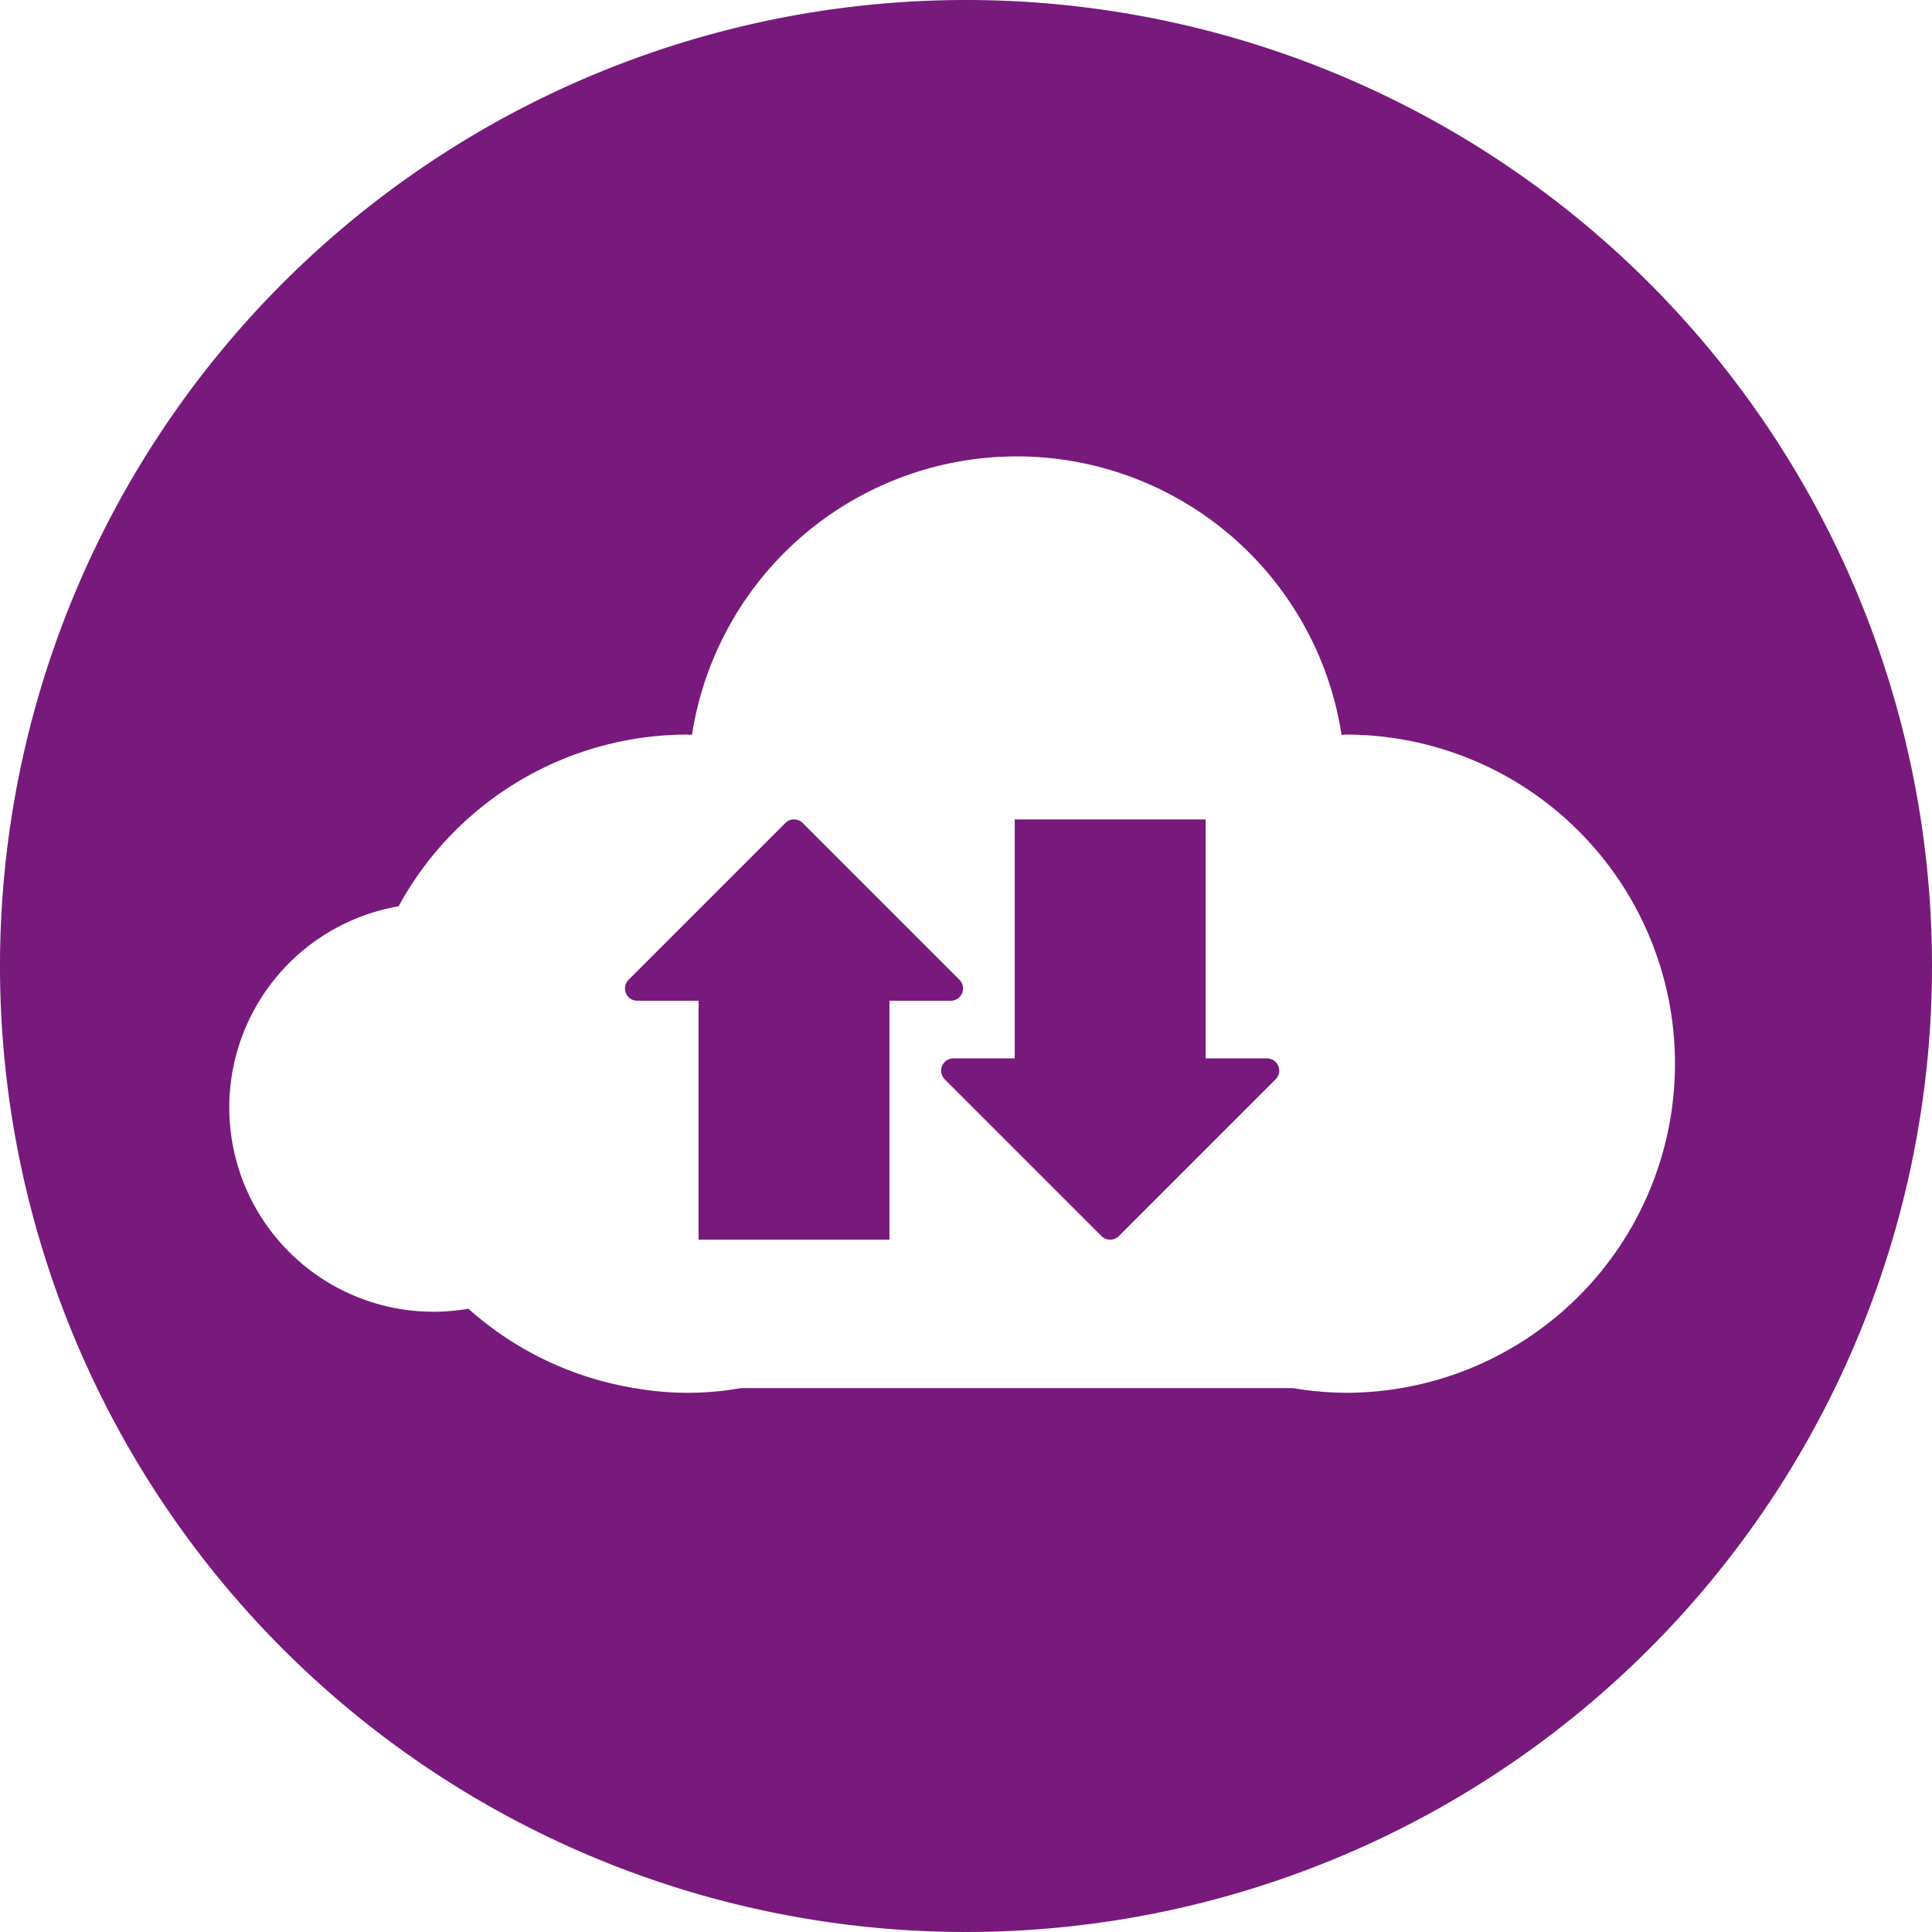 <svg xmlns="http://www.w3.org/2000/svg" width="100" height="100" viewBox="0 0 100 100"><defs><style>.a{fill:#771a7c;}</style></defs><g transform="translate(-476.373 -810.024)"><path class="a" d="M573.171,922.541l-8.113-8.113a.635.635,0,0,0-.9,0l-8.113,8.113a.636.636,0,0,0,.45,1.085h3.173v12.367h9.88V923.626h3.174A.636.636,0,0,0,573.171,922.541Z" transform="translate(-47.137 -61.804)"/><path class="a" d="M612.932,926.609h-3.173V914.242h-9.88v12.367h-3.173a.636.636,0,0,0-.45,1.085l8.113,8.113a.635.635,0,0,0,.9,0l8.113-8.113A.636.636,0,0,0,612.932,926.609Z" transform="translate(-70.984 -61.805)"/><path class="a" d="M526.373,810.024a50,50,0,1,0,50,50A50,50,0,0,0,526.373,810.024Zm19.668,72.09a16.785,16.785,0,0,1-2.748-.242H514.721a15.714,15.714,0,0,1-5.5,0h-.114v-.018a17,17,0,0,1-8.489-4.09,10.571,10.571,0,1,1-3.613-20.831,17.031,17.031,0,0,1,14.963-8.887c.074,0,.147.011.222.012a17.011,17.011,0,0,1,33.622,0c.074,0,.149-.012.224-.012a17.034,17.034,0,0,1,0,34.068Z" transform="translate(0 0)"/></g></svg>